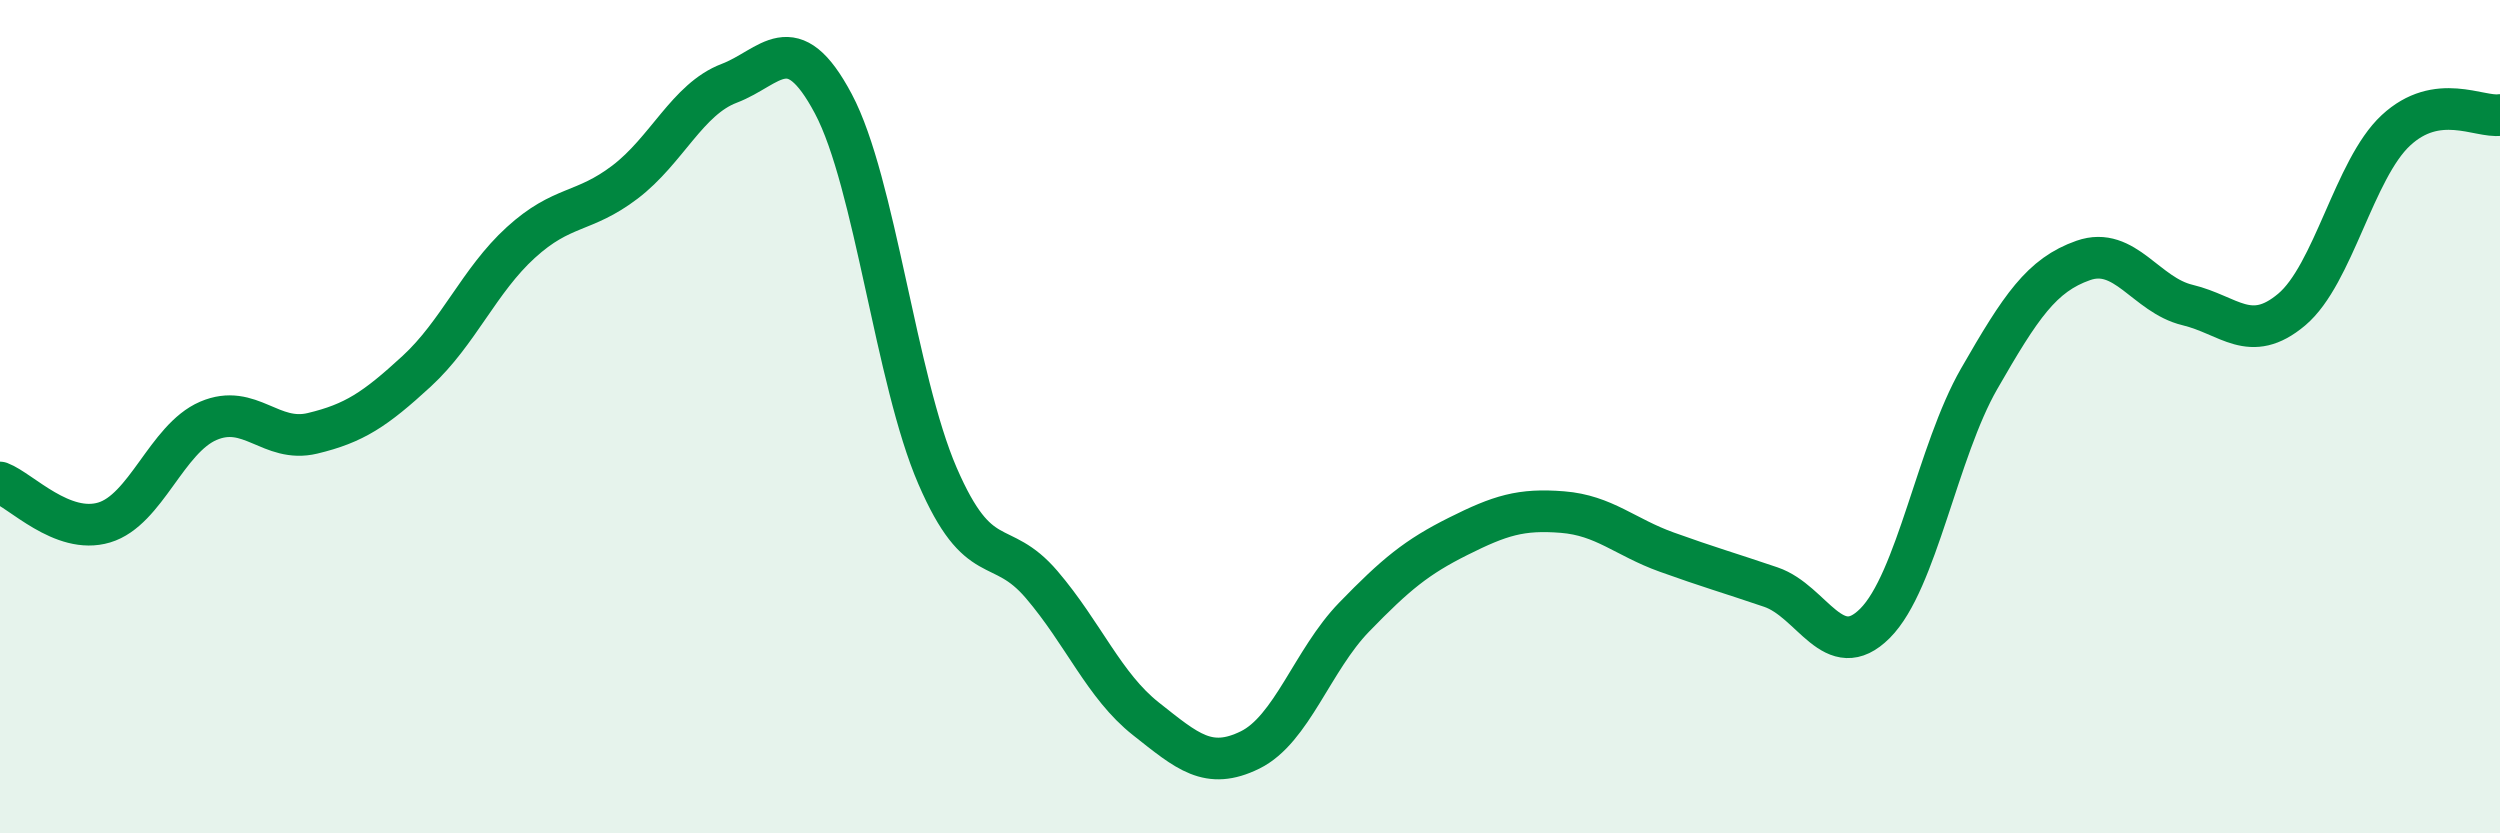 
    <svg width="60" height="20" viewBox="0 0 60 20" xmlns="http://www.w3.org/2000/svg">
      <path
        d="M 0,11.58 C 0.5,11.77 1.5,12.84 2.5,12.54 C 3.5,12.24 4,10.53 5,10.1 C 6,9.67 6.5,10.64 7.5,10.4 C 8.5,10.16 9,9.83 10,8.91 C 11,7.99 11.5,6.73 12.5,5.82 C 13.5,4.91 14,5.13 15,4.37 C 16,3.61 16.5,2.38 17.5,2 C 18.5,1.62 19,0.61 20,2.49 C 21,4.37 21.5,9.11 22.5,11.42 C 23.5,13.73 24,12.86 25,14.03 C 26,15.2 26.5,16.46 27.5,17.25 C 28.5,18.04 29,18.49 30,18 C 31,17.51 31.5,15.84 32.5,14.81 C 33.5,13.78 34,13.37 35,12.87 C 36,12.37 36.5,12.21 37.5,12.29 C 38.5,12.37 39,12.89 40,13.25 C 41,13.61 41.5,13.75 42.5,14.09 C 43.5,14.43 44,15.96 45,14.96 C 46,13.96 46.5,10.83 47.5,9.09 C 48.5,7.35 49,6.6 50,6.25 C 51,5.9 51.5,7.08 52.5,7.32 C 53.5,7.56 54,8.27 55,7.43 C 56,6.59 56.5,4.06 57.5,3.13 C 58.5,2.2 59.5,2.83 60,2.76L60 20L0 20Z"
        fill="#008740"
        opacity="0.1"
        stroke-linecap="round"
        stroke-linejoin="round"
      />
      <path
        d="M 0,11.58 C 0.5,11.77 1.5,12.84 2.5,12.54 C 3.5,12.24 4,10.53 5,10.1 C 6,9.67 6.5,10.64 7.5,10.4 C 8.5,10.16 9,9.83 10,8.91 C 11,7.99 11.5,6.73 12.5,5.82 C 13.5,4.91 14,5.13 15,4.37 C 16,3.61 16.5,2.38 17.5,2 C 18.5,1.62 19,0.61 20,2.49 C 21,4.37 21.5,9.11 22.5,11.42 C 23.5,13.73 24,12.86 25,14.03 C 26,15.2 26.5,16.46 27.5,17.25 C 28.5,18.04 29,18.49 30,18 C 31,17.51 31.5,15.84 32.5,14.81 C 33.5,13.78 34,13.37 35,12.87 C 36,12.37 36.5,12.21 37.5,12.29 C 38.5,12.37 39,12.89 40,13.25 C 41,13.61 41.5,13.75 42.5,14.09 C 43.5,14.43 44,15.96 45,14.96 C 46,13.96 46.5,10.83 47.5,9.09 C 48.5,7.35 49,6.6 50,6.25 C 51,5.9 51.5,7.08 52.5,7.32 C 53.5,7.56 54,8.27 55,7.43 C 56,6.59 56.5,4.06 57.5,3.13 C 58.5,2.2 59.5,2.83 60,2.76"
        stroke="#008740"
        stroke-width="1"
        fill="none"
        stroke-linecap="round"
        stroke-linejoin="round"
      />
    </svg>
  